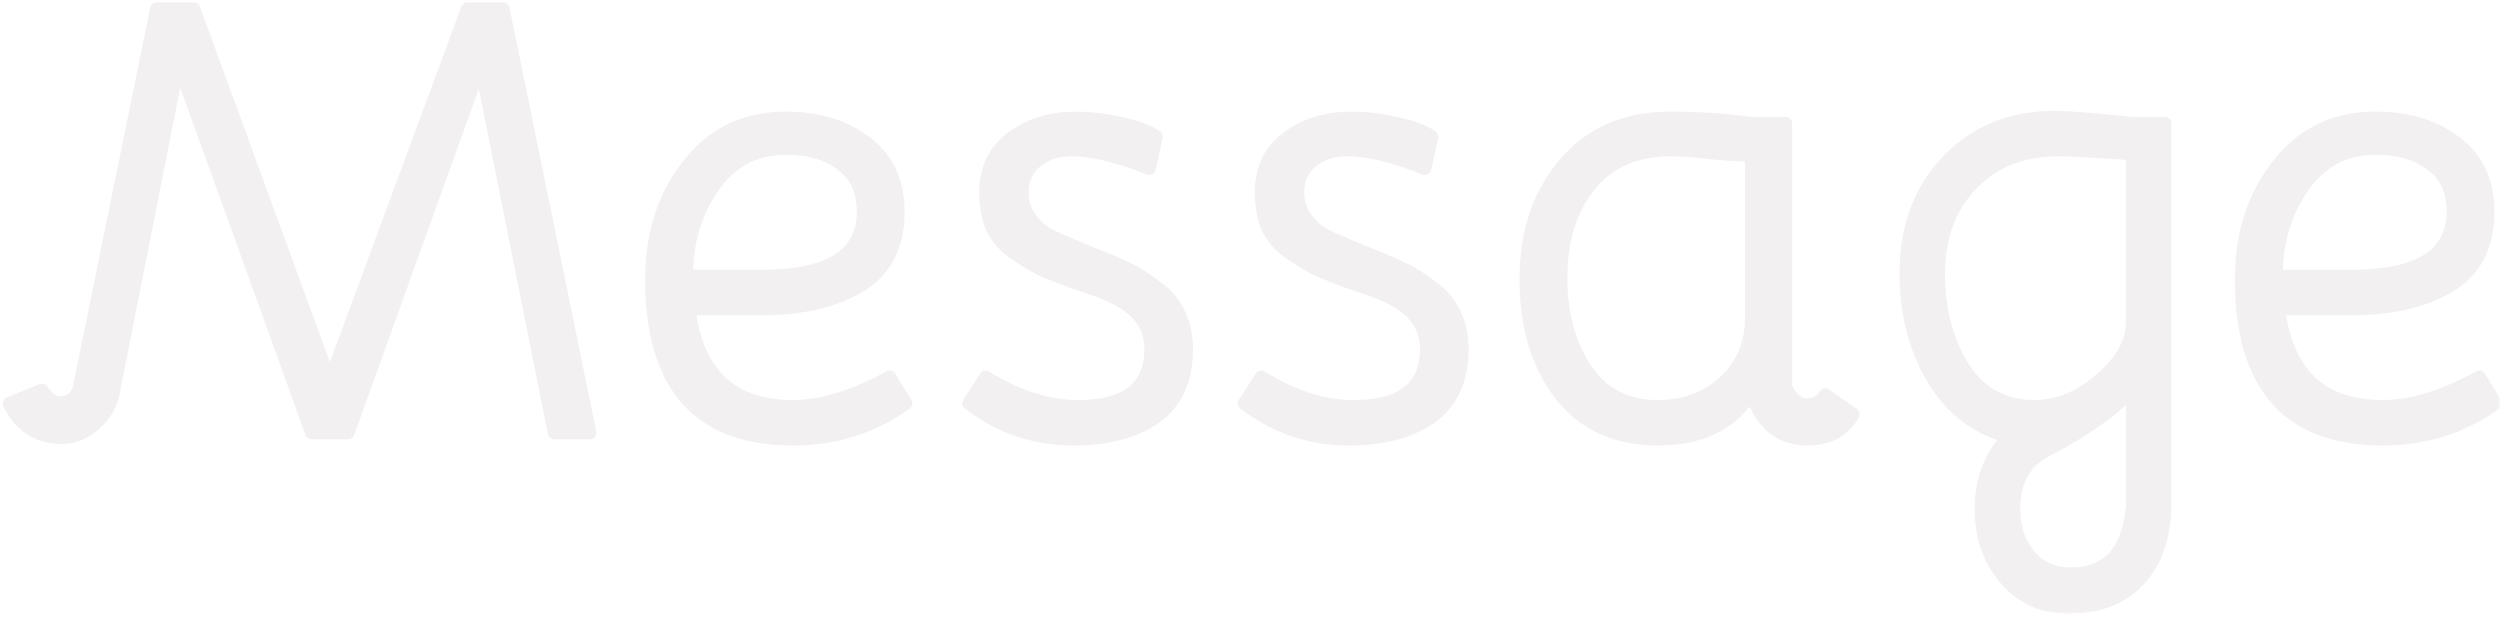 <svg width="387" height="96" fill="none" xmlns="http://www.w3.org/2000/svg"><mask id="a" style="mask-type:alpha" maskUnits="userSpaceOnUse" x="0" y="0" width="387" height="96"><path fill="#D9D9D9" d="M0 0h387v96H0z"/></mask><g opacity=".1" mask="url(#a)"><mask id="b" maskUnits="userSpaceOnUse" x="0" y="0" width="388" height="95" fill="#000"><path fill="#fff" d="M0 0h388v95H0z"/><path d="M6.48 60.4c.88 1.28 1.8 1.92 2.76 1.92 1.52 0 2.52-.72 3-2.16l12-58.8H30L50.04 56.2l1.08 3.72.96-3.72L72.36 1.36h5.52L91.32 67H85.8L75 13l-.6-3.72L73.32 13 53.88 67h-5.64L28.8 13.12l-1.08-3.84-10.2 51.6c-.4 1.84-1.36 3.44-2.88 4.8-1.52 1.36-3.24 2.04-5.16 2.04-1.84 0-3.48-.48-4.92-1.44-1.44-1.04-2.48-2.32-3.12-3.84l5.04-2.04zm116.234 2.52c4.48 0 9.48-1.52 15-4.56l2.52 4.08c-5.12 3.68-10.96 5.52-17.52 5.52-14.56 0-21.84-8.24-21.84-24.72 0-6.96 1.88-12.84 5.64-17.64 3.76-4.88 8.8-7.32 15.12-7.32 5.04 0 9.2 1.28 12.48 3.84 3.28 2.48 4.92 6.04 4.92 10.68 0 5.28-2 9.12-6 11.52-3.92 2.32-8.96 3.48-15.12 3.48h-11.28c1.28 10.08 6.64 15.12 16.08 15.12zm-16.44-20.16h11.64c10.48 0 15.72-3.32 15.72-9.96 0-3.28-1.12-5.72-3.36-7.32-2.16-1.68-5.04-2.52-8.64-2.52-4.72 0-8.48 2-11.28 6-2.72 3.92-4.08 8.52-4.08 13.8zm77.399 11.28c0 4.72-1.6 8.24-4.8 10.56-3.2 2.24-7.44 3.36-12.72 3.36-6 0-11.4-1.84-16.2-5.52l2.64-4.08c4.88 3.04 9.64 4.56 14.28 4.56 7.52 0 11.28-2.96 11.28-8.88 0-3.76-2.2-6.56-6.6-8.4-1.04-.48-2.68-1.08-4.92-1.8-2.16-.8-3.92-1.48-5.28-2.04-1.28-.64-2.68-1.48-4.2-2.52s-2.68-2.32-3.48-3.84c-.72-1.6-1.08-3.48-1.08-5.64 0-3.6 1.32-6.4 3.96-8.4 2.72-2.08 6.08-3.12 10.08-3.12 2.16 0 4.48.28 6.96.84 2.48.56 4.28 1.24 5.4 2.04l-1.08 4.92c-4.88-1.92-8.88-2.88-12-2.88-2.24 0-4.08.6-5.52 1.8-1.44 1.2-2.16 2.8-2.16 4.8 0 1.36.36 2.6 1.08 3.72.72 1.04 1.48 1.84 2.28 2.4.8.48 1.88 1 3.24 1.56.88.4 2.4 1.04 4.56 1.92 2.24.88 4 1.64 5.28 2.28 1.36.64 2.8 1.56 4.32 2.76 1.6 1.12 2.76 2.48 3.48 4.08.8 1.6 1.2 3.44 1.2 5.52zm42.656 0c0 4.72-1.6 8.24-4.8 10.56-3.2 2.24-7.44 3.36-12.72 3.36-6 0-11.4-1.84-16.2-5.52l2.64-4.08c4.88 3.04 9.64 4.56 14.28 4.56 7.52 0 11.28-2.96 11.28-8.88 0-3.76-2.2-6.56-6.6-8.4-1.04-.48-2.68-1.08-4.92-1.8-2.16-.8-3.92-1.48-5.28-2.04-1.28-.64-2.68-1.48-4.2-2.52s-2.68-2.32-3.48-3.84c-.72-1.6-1.08-3.48-1.08-5.64 0-3.6 1.32-6.4 3.96-8.4 2.72-2.08 6.08-3.12 10.08-3.12 2.16 0 4.48.28 6.96.84 2.48.56 4.28 1.24 5.4 2.04l-1.08 4.92c-4.88-1.92-8.88-2.88-12-2.88-2.24 0-4.08.6-5.52 1.8-1.44 1.2-2.16 2.8-2.16 4.8 0 1.36.36 2.6 1.08 3.72.72 1.04 1.48 1.84 2.28 2.4.8.48 1.88 1 3.24 1.56.88.4 2.4 1.04 4.56 1.92 2.24.88 4 1.64 5.28 2.28 1.36.64 2.8 1.56 4.32 2.76 1.6 1.12 2.76 2.48 3.48 4.08.8 1.6 1.2 3.44 1.2 5.52zm50.097 5.28c0 .8.36 1.56 1.08 2.28.72.72 1.48 1.08 2.28 1.08 1.12 0 2.04-.52 2.76-1.56l4.32 3c-1.44 2.56-3.8 3.84-7.08 3.84-2.24 0-4.16-.72-5.76-2.16-1.52-1.44-2.44-3.2-2.76-5.28-2.88 4.96-7.76 7.44-14.64 7.44-6.48 0-11.52-2.32-15.12-6.96-3.52-4.64-5.28-10.56-5.28-17.76 0-7.28 2-13.24 6-17.88 4-4.72 9.44-7.08 16.32-7.08 4.32 0 8.52.28 12.6.84h5.28v40.2zm-5.28-35.28c-1.28 0-3.28-.12-6-.36-2.64-.32-4.8-.48-6.48-.48-5.44 0-9.64 1.84-12.6 5.52-2.96 3.68-4.44 8.44-4.44 14.28 0 5.6 1.28 10.32 3.84 14.16 2.56 3.84 6.28 5.76 11.16 5.76 4.16 0 7.6-1.28 10.32-3.84 2.8-2.56 4.2-5.92 4.2-10.08V24.04zm35.548 54.72c0-4.56 1.44-8.28 4.32-11.16-4.88-1.2-8.76-4.12-11.64-8.76-2.88-4.72-4.32-10.24-4.32-16.56 0-7.04 2.12-12.8 6.36-17.28 4.32-4.56 9.92-6.84 16.8-6.84 1.76 0 5.72.32 11.88.96h5.04V77.8c0 5.04-1.32 9-3.96 11.88-2.56 2.88-6.24 4.32-11.04 4.32-4 0-7.24-1.48-9.72-4.44-2.48-2.88-3.72-6.48-3.72-10.8zm-6.6-36.36c0 5.6 1.28 10.44 3.84 14.52 2.56 4 6.24 6 11.04 6 3.6 0 7-1.4 10.2-4.2 3.28-2.8 4.92-5.76 4.92-8.88V23.8c-6.16-.4-9.96-.6-11.4-.6-5.68 0-10.2 1.8-13.56 5.4-3.36 3.52-5.04 8.12-5.04 13.8zm20.52 46.44c5.76 0 8.92-3.56 9.48-10.68V60.4c-3.36 3.36-7.76 6.44-13.2 9.24-3.44 1.76-5.16 4.8-5.16 9.12 0 2.88.8 5.28 2.4 7.2 1.6 1.92 3.76 2.88 6.48 2.88zm48.194-25.92c4.48 0 9.48-1.52 15-4.56l2.52 4.08c-5.12 3.68-10.96 5.52-17.52 5.52-14.56 0-21.84-8.24-21.84-24.72 0-6.96 1.88-12.84 5.64-17.64 3.76-4.88 8.8-7.32 15.12-7.32 5.04 0 9.2 1.28 12.48 3.84 3.28 2.48 4.92 6.04 4.92 10.68 0 5.28-2 9.12-6 11.52-3.92 2.32-8.96 3.48-15.12 3.48h-11.28c1.28 10.08 6.64 15.12 16.08 15.12zm-16.44-20.16h11.64c10.48 0 15.72-3.32 15.72-9.96 0-3.28-1.12-5.72-3.36-7.32-2.16-1.68-5.04-2.52-8.64-2.52-4.72 0-8.48 2-11.28 6-2.72 3.92-4.08 8.52-4.08 13.8z"/></mask><path d="M6.48 60.4c.88 1.28 1.8 1.92 2.76 1.92 1.52 0 2.52-.72 3-2.16l12-58.8H30L50.04 56.2l1.08 3.72.96-3.72L72.36 1.36h5.52L91.32 67H85.8L75 13l-.6-3.72L73.32 13 53.88 67h-5.64L28.8 13.12l-1.08-3.84-10.2 51.6c-.4 1.84-1.36 3.44-2.88 4.8-1.52 1.36-3.24 2.04-5.16 2.04-1.84 0-3.48-.48-4.92-1.44-1.44-1.04-2.48-2.32-3.12-3.84l5.04-2.04zm116.234 2.52c4.48 0 9.48-1.52 15-4.56l2.52 4.08c-5.12 3.68-10.96 5.52-17.52 5.52-14.56 0-21.84-8.24-21.84-24.72 0-6.96 1.88-12.84 5.64-17.64 3.76-4.88 8.8-7.32 15.12-7.32 5.04 0 9.2 1.28 12.48 3.84 3.28 2.48 4.92 6.04 4.92 10.68 0 5.28-2 9.12-6 11.52-3.92 2.32-8.96 3.48-15.12 3.48h-11.28c1.28 10.08 6.64 15.12 16.08 15.12zm-16.44-20.16h11.64c10.48 0 15.72-3.32 15.72-9.96 0-3.28-1.12-5.72-3.36-7.32-2.16-1.68-5.04-2.52-8.64-2.52-4.72 0-8.48 2-11.28 6-2.72 3.92-4.08 8.52-4.08 13.8zm77.399 11.28c0 4.72-1.6 8.24-4.8 10.56-3.2 2.24-7.44 3.36-12.72 3.36-6 0-11.4-1.84-16.2-5.52l2.64-4.08c4.88 3.04 9.64 4.56 14.28 4.56 7.52 0 11.28-2.96 11.28-8.88 0-3.76-2.2-6.56-6.6-8.4-1.04-.48-2.68-1.08-4.92-1.8-2.16-.8-3.92-1.48-5.28-2.04-1.28-.64-2.68-1.48-4.2-2.52s-2.68-2.32-3.48-3.84c-.72-1.6-1.08-3.48-1.08-5.64 0-3.6 1.32-6.4 3.96-8.4 2.72-2.08 6.08-3.12 10.08-3.12 2.16 0 4.48.28 6.96.84 2.48.56 4.28 1.24 5.4 2.04l-1.08 4.92c-4.88-1.92-8.88-2.88-12-2.88-2.24 0-4.08.6-5.52 1.8-1.44 1.2-2.16 2.8-2.16 4.8 0 1.36.36 2.6 1.08 3.72.72 1.04 1.48 1.84 2.28 2.4.8.48 1.88 1 3.24 1.56.88.4 2.4 1.04 4.56 1.92 2.24.88 4 1.64 5.28 2.28 1.36.64 2.8 1.56 4.32 2.76 1.6 1.12 2.76 2.48 3.48 4.08.8 1.6 1.2 3.44 1.2 5.52zm42.656 0c0 4.72-1.6 8.24-4.8 10.56-3.2 2.24-7.44 3.36-12.72 3.36-6 0-11.4-1.84-16.2-5.52l2.64-4.08c4.88 3.04 9.64 4.56 14.28 4.56 7.52 0 11.28-2.96 11.28-8.88 0-3.76-2.2-6.56-6.6-8.4-1.04-.48-2.68-1.08-4.92-1.8-2.16-.8-3.92-1.48-5.28-2.04-1.28-.64-2.68-1.48-4.2-2.52s-2.68-2.32-3.48-3.84c-.72-1.6-1.08-3.48-1.08-5.64 0-3.6 1.32-6.4 3.96-8.4 2.72-2.08 6.08-3.12 10.08-3.12 2.16 0 4.48.28 6.96.84 2.48.56 4.28 1.24 5.4 2.04l-1.08 4.92c-4.88-1.92-8.88-2.88-12-2.88-2.24 0-4.08.6-5.52 1.8-1.44 1.2-2.16 2.8-2.16 4.8 0 1.36.36 2.6 1.08 3.72.72 1.04 1.48 1.84 2.28 2.4.8.48 1.88 1 3.24 1.56.88.4 2.4 1.04 4.56 1.92 2.24.88 4 1.64 5.28 2.28 1.36.64 2.8 1.56 4.32 2.76 1.6 1.12 2.76 2.48 3.48 4.08.8 1.6 1.2 3.44 1.2 5.52zm50.097 5.28c0 .8.36 1.56 1.08 2.28.72.72 1.48 1.08 2.28 1.08 1.12 0 2.04-.52 2.76-1.56l4.32 3c-1.44 2.56-3.8 3.84-7.08 3.84-2.24 0-4.16-.72-5.76-2.16-1.52-1.44-2.44-3.2-2.76-5.28-2.88 4.96-7.76 7.44-14.64 7.44-6.48 0-11.52-2.32-15.12-6.96-3.52-4.64-5.28-10.56-5.28-17.76 0-7.28 2-13.24 6-17.88 4-4.72 9.44-7.08 16.32-7.08 4.32 0 8.52.28 12.6.84h5.28v40.2zm-5.28-35.28c-1.28 0-3.28-.12-6-.36-2.64-.32-4.8-.48-6.48-.48-5.44 0-9.64 1.84-12.6 5.52-2.96 3.68-4.44 8.44-4.44 14.28 0 5.6 1.28 10.32 3.84 14.16 2.56 3.84 6.28 5.76 11.16 5.76 4.16 0 7.6-1.28 10.32-3.84 2.8-2.56 4.2-5.92 4.2-10.08V24.04zm35.548 54.72c0-4.56 1.44-8.28 4.32-11.16-4.88-1.2-8.76-4.12-11.64-8.76-2.88-4.72-4.32-10.24-4.32-16.56 0-7.04 2.12-12.8 6.36-17.28 4.32-4.56 9.92-6.84 16.8-6.84 1.76 0 5.72.32 11.88.96h5.04V77.8c0 5.04-1.32 9-3.96 11.88-2.56 2.88-6.24 4.32-11.04 4.32-4 0-7.24-1.48-9.72-4.44-2.48-2.88-3.72-6.48-3.72-10.8zm-6.6-36.36c0 5.6 1.28 10.44 3.84 14.52 2.56 4 6.24 6 11.04 6 3.6 0 7-1.4 10.2-4.2 3.28-2.8 4.92-5.76 4.92-8.88V23.8c-6.16-.4-9.96-.6-11.4-.6-5.68 0-10.2 1.8-13.56 5.4-3.36 3.52-5.04 8.12-5.04 13.8zm20.52 46.44c5.76 0 8.92-3.56 9.48-10.68V60.4c-3.36 3.36-7.76 6.44-13.2 9.24-3.44 1.76-5.16 4.8-5.16 9.12 0 2.88.8 5.28 2.4 7.2 1.6 1.92 3.76 2.88 6.48 2.88zm48.194-25.92c4.48 0 9.48-1.52 15-4.56l2.52 4.08c-5.12 3.68-10.96 5.52-17.52 5.52-14.56 0-21.84-8.24-21.84-24.72 0-6.96 1.88-12.84 5.64-17.64 3.76-4.88 8.8-7.32 15.12-7.32 5.04 0 9.2 1.28 12.48 3.84 3.28 2.48 4.92 6.04 4.92 10.68 0 5.28-2 9.12-6 11.52-3.92 2.32-8.96 3.48-15.12 3.48h-11.28c1.28 10.08 6.64 15.12 16.08 15.12zm-16.44-20.16h11.64c10.48 0 15.72-3.32 15.72-9.96 0-3.28-1.12-5.72-3.36-7.32-2.16-1.68-5.04-2.52-8.64-2.52-4.72 0-8.48 2-11.28 6-2.72 3.92-4.08 8.52-4.08 13.8z" fill="#766b65"/><path d="M6.48 60.4l.824-.566a1 1 0 00-1.2-.36l.376.926zm5.76-.24l.949.316a.995.995 0 00.03-.116l-.979-.2zm12-58.8v-1a1 1 0 00-.98.8l.98.2zm5.76 0l.94-.343A1 1 0 0030 .36v1zM50.04 56.2l.96-.279a1.03 1.03 0 00-.02-.064l-.94.343zm1.08 3.72l-.96.279a1 1 0 001.928-.03l-.968-.249zm.96-3.72l-.938-.347a.99.99 0 00-.03.097l.968.25zM72.36 1.36v-1a1 1 0 00-.938.653l.938.347zm5.52 0l.98-.2a1 1 0 00-.98-.8v1zM91.32 67v1a1 1 0 00.98-1.2l-.98.2zm-5.52 0l-.98.196a1 1 0 00.98.804v-1zM75 13l-.987.16a.888.888 0 00.006.036L75 13zm-.6-3.72l.987-.16a1 1 0 00-1.947-.119l.96.279zM73.32 13l.94.339a.95.95 0 00.02-.06L73.32 13zM53.88 67v1a1 1 0 00.94-.661L53.88 67zm-5.64 0l-.94.34a1 1 0 00.94.66v-1zM28.8 13.12l-.963.27a.963.963 0 00.022.07l.941-.34zm-1.08-3.84l.963-.27a1 1 0 00-1.944.076l.981.194zm-10.2 51.6l.977.212.004-.018-.981-.194zm-2.88 4.8l.667.745-.667-.745zm-10.08.6l-.585.81.03.022.555-.832zm-3.12-3.84l-.375-.927a1 1 0 00-.547 1.315l.922-.388zm4.216-1.473c.949 1.38 2.13 2.353 3.584 2.353v-2c-.467 0-1.125-.307-1.936-1.486l-1.648 1.133zM9.24 63.32c.92 0 1.768-.22 2.474-.728.707-.51 1.184-1.243 1.475-2.116l-1.898-.632c-.189.567-.452.913-.745 1.124-.294.212-.706.352-1.306.352v2zm3.98-2.96l12-58.8-1.96-.4-12 58.8 1.96.4zm11.02-58H30v-2h-5.76v2zm4.82-.657l20.04 54.84 1.88-.686-20.04-54.84-1.88.686zM49.08 56.48l1.08 3.72 1.92-.558-1.08-3.72-1.92.558zm3.008 3.69l.96-3.72-1.936-.499-.96 3.72 1.936.5zm.93-3.622l20.28-54.84-1.876-.694-20.28 54.84 1.876.694zM72.36 2.36h5.52v-2h-5.52v2zm4.54-.8L90.34 67.2l1.96-.4L78.86 1.16l-1.96.4zM91.32 66H85.8v2h5.52v-2zm-4.54.804l-10.8-54-1.96.392 10.8 54 1.96-.392zM75.988 12.84l-.6-3.72-1.974.318.6 3.72 1.974-.318zM73.44 9l-1.08 3.72 1.92.558 1.08-3.72L73.44 9zm-1.06 3.66l-19.44 54 1.88.678 19.44-54-1.88-.678zM53.88 66h-5.64v2h5.64v-2zm-4.7.66L29.74 12.78l-1.88.68L47.3 67.34l1.88-.68zM29.764 12.85l-1.08-3.84-1.926.54 1.08 3.84 1.926-.54zM26.74 9.086l-10.2 51.6 1.962.388 10.2-51.6-1.962-.388zM16.543 60.668c-.352 1.616-1.193 3.035-2.57 4.267l1.334 1.49c1.663-1.488 2.742-3.27 3.19-5.333l-1.954-.424zm-2.57 4.267c-1.349 1.207-2.835 1.785-4.493 1.785v2c2.182 0 4.136-.782 5.827-2.295l-1.334-1.49zM9.48 66.72c-1.656 0-3.1-.429-4.365-1.272l-1.11 1.664C5.62 68.19 7.455 68.72 9.48 68.72v-2zm-4.335-1.25c-1.303-.942-2.22-2.08-2.783-3.418l-1.844.776c.717 1.702 1.88 3.124 3.457 4.263l1.17-1.622zm-3.33-2.103l5.04-2.04-.75-1.854-5.04 2.04.75 1.854zm135.899-5.007l.851-.526a1 1 0 00-1.333-.35l.482.876zm2.52 4.08l.584.812a1 1 0 00.267-1.338l-.851.526zm-33.72-36.84l.787.617.005-.007-.792-.61zm27.6-3.48l-.615.788.012.01.603-.798zm-1.08 22.2l.509.86.006-.002-.515-.858zm-26.4 3.48v-1a1 1 0 00-.992 1.126l.992-.126zm-.36-5.04h-1a1 1 0 001 1v-1zm24-17.28l-.614.79.033.024.581-.814zm-19.92 3.48l-.819-.573-.003.003.822.57zm12.36 34.96c4.703 0 9.871-1.594 15.482-4.684l-.964-1.752c-5.429 2.99-10.261 4.436-14.518 4.436v2zm14.149-5.035l2.52 4.08 1.702-1.05-2.52-4.08-1.702 1.05zm2.787 2.743c-4.942 3.553-10.576 5.332-16.936 5.332v2c6.76 0 12.806-1.9 18.104-5.708l-1.168-1.624zm-16.936 5.332c-7.091 0-12.237-2.001-15.631-5.842-3.414-3.865-5.209-9.764-5.209-17.878h-2c0 8.366 1.845 14.827 5.711 19.202 3.886 4.399 9.661 6.518 17.129 6.518v-2zm-20.84-23.72c0-6.77 1.824-12.424 5.427-17.023l-1.574-1.234c-3.917 5-5.853 11.107-5.853 18.257h2zm5.432-17.03c3.565-4.627 8.309-6.93 14.328-6.93v-2c-6.621 0-11.957 2.577-15.912 7.71l1.584 1.22zm14.328-6.93c4.866 0 8.795 1.233 11.865 3.628l1.23-1.576c-3.49-2.725-7.881-4.052-13.095-4.052v2zm11.877 3.638c2.995 2.265 4.523 5.51 4.523 9.882h2c0-4.907-1.752-8.782-5.317-11.478l-1.206 1.596zm4.523 9.882c0 4.984-1.86 8.47-5.514 10.663l1.029 1.715c4.345-2.608 6.485-6.802 6.485-12.378h-2zm-5.509 10.66c-3.721 2.201-8.569 3.34-14.611 3.34v2c6.278 0 11.51-1.181 15.629-3.62l-1.018-1.72zm-14.611 3.34h-11.28v2h11.28v-2zm-12.272 1.126c.658 5.183 2.383 9.212 5.287 11.942 2.914 2.74 6.885 4.052 11.785 4.052v-2c-4.54 0-7.968-1.208-10.415-3.509-2.456-2.31-4.051-5.84-4.673-10.737l-1.984.252zm.632-4.166h11.64v-2h-11.64v2zm11.64 0c5.313 0 9.469-.836 12.325-2.645 2.933-1.859 4.395-4.681 4.395-8.315h-2c0 3.006-1.158 5.164-3.465 6.625-2.384 1.51-6.088 2.335-11.255 2.335v2zm16.72-10.96c0-3.533-1.223-6.309-3.779-8.134l-1.162 1.628c1.925 1.375 2.941 3.479 2.941 6.506h2zm-3.746-8.11c-2.384-1.854-5.502-2.73-9.254-2.73v2c3.448 0 6.09.803 8.026 2.31l1.228-1.58zm-9.254-2.73c-5.059 0-9.12 2.17-12.099 6.427l1.638 1.146c2.621-3.743 6.081-5.573 10.461-5.573v-2zm-12.102 6.43c-2.848 4.105-4.258 8.909-4.258 14.37h2c0-5.099 1.31-9.495 3.902-13.23l-1.644-1.14zm69.341 36.21l.574.82.013-.01-.587-.81zm-28.92-2.16l-.839-.543a.999.999 0 00.231 1.337l.608-.794zm2.64-4.08l.529-.849a1 1 0 00-1.368.306l.839.543zm18.96-12.72l-.419.908.033.015.386-.923zm-4.92-1.8l-.347.938.041.014.306-.952zm-5.28-2.04l-.447.894.066.03.381-.924zm-4.2-2.52l-.565.825.565-.825zm-3.48-3.84l-.912.41.027.056.885-.466zm2.88-14.04l.604.797.004-.003-.608-.794zm22.44-.24l.977.214a1 1 0 00-.396-1.028l-.581.814zm-1.08 4.92l-.366.93a1 1 0 001.343-.716l-.977-.214zM160.393 25l-.64-.768.64.768zm-1.08 8.52l-.841.54.019.03.822-.57zm2.28 2.4l-.573.82a.96.96 0 00.059.038l.514-.858zm3.24 1.56l.414-.91a1.566 1.566 0 00-.033-.015l-.381.925zm4.56 1.92l-.377.926.011.005.366-.931zm5.28 2.28l-.447.894.021.01.426-.904zm4.32 2.76l-.62.785.047.034.573-.819zm3.48 4.08l-.912.41.018.037.894-.447zm.2 5.52c0 4.47-1.499 7.656-4.387 9.75l1.174 1.62c3.512-2.546 5.213-6.4 5.213-11.37h-2zm-4.373 9.74c-2.982 2.088-7.001 3.18-12.147 3.18v2c5.415 0 9.876-1.148 13.294-3.54l-1.147-1.64zm-12.147 3.18c-5.778 0-10.965-1.766-15.591-5.314l-1.217 1.588c4.973 3.812 10.586 5.726 16.808 5.726v-2zm-15.36-3.977l2.64-4.08-1.679-1.086-2.64 4.08 1.679 1.086zm1.271-3.774c5.001 3.115 9.942 4.711 14.809 4.711v-2c-4.413 0-8.992-1.444-13.751-4.409l-1.058 1.698zm14.809 4.711c3.864 0 6.947-.756 9.079-2.434 2.177-1.714 3.201-4.26 3.201-7.446h-2c0 2.734-.856 4.629-2.438 5.874-1.628 1.282-4.186 2.006-7.842 2.006v2zm12.28-9.88c0-2.09-.617-3.951-1.864-5.538-1.235-1.572-3.044-2.82-5.35-3.785l-.772 1.846c2.094.875 3.585 1.947 4.55 3.175.953 1.213 1.436 2.633 1.436 4.302h2zm-7.181-9.308c-1.098-.507-2.786-1.122-5.033-1.844l-.612 1.904c2.233.718 3.825 1.303 4.807 1.756l.838-1.816zm-4.992-1.83a162.275 162.275 0 01-5.246-2.027l-.762 1.85c1.376.566 3.148 1.25 5.314 2.053l.694-1.876zm-5.18-1.996c-1.229-.615-2.59-1.43-4.082-2.451l-1.13 1.65c1.548 1.06 2.988 1.924 4.318 2.59l.894-1.79zm-4.082-2.451c-1.396-.955-2.441-2.115-3.16-3.48l-1.77.93c.882 1.675 2.156 3.075 3.8 4.2l1.13-1.65zm-3.133-3.425c-.65-1.445-.992-3.18-.992-5.23h-2c0 2.27.378 4.295 1.168 6.05l1.824-.82zm-.992-5.23c0-3.318 1.198-5.81 3.564-7.603l-1.208-1.594c-2.913 2.207-4.356 5.315-4.356 9.197h2zm3.568-7.606c2.517-1.925 5.653-2.914 9.472-2.914v-2c-4.181 0-7.765 1.09-10.687 3.326l1.215 1.588zm9.472-2.914c2.074 0 4.32.269 6.74.815l.44-1.95c-2.54-.574-4.934-.865-7.18-.865v2zm6.74.815c2.441.552 4.084 1.197 5.039 1.879l1.162-1.628c-1.284-.918-3.242-1.633-5.761-2.201l-.44 1.95zm4.643.85l-1.08 4.92 1.954.43 1.08-4.92-1.954-.43zm.263 4.204c-4.928-1.939-9.064-2.949-12.366-2.949v2c2.938 0 6.802.91 11.634 2.81l.732-1.86zM165.913 22.2c-2.426 0-4.507.654-6.16 2.032l1.28 1.536c1.227-1.022 2.826-1.568 4.88-1.568v-2zm-6.16 2.032c-1.685 1.404-2.52 3.294-2.52 5.568h2c0-1.726.605-3.036 1.8-4.032l-1.28-1.536zm-2.52 5.568c0 1.547.413 2.976 1.239 4.26l1.682-1.08a5.737 5.737 0 01-.921-3.18h-2zm1.258 4.29c.768 1.11 1.608 2.004 2.529 2.65l1.147-1.64c-.679-.474-1.36-1.18-2.032-2.15l-1.644 1.14zm2.588 2.688c.86.516 1.99 1.057 3.373 1.627l.762-1.85c-1.337-.55-2.366-1.048-3.106-1.492l-1.029 1.715zm3.34 1.612c.9.41 2.437 1.056 4.597 1.936l.754-1.852c-2.16-.88-3.663-1.513-4.523-1.904l-.828 1.82zm4.608 1.94c2.229.876 3.957 1.624 5.199 2.244l.894-1.788c-1.318-.66-3.109-1.432-5.361-2.317l-.732 1.862zm5.22 2.255c1.275.6 2.65 1.474 4.126 2.64l1.24-1.57c-1.564-1.234-3.069-2.2-4.514-2.88l-.852 1.81zm4.173 2.674c1.469 1.029 2.503 2.254 3.141 3.671l1.824-.82c-.802-1.783-2.088-3.278-3.818-4.49l-1.147 1.64zm3.159 3.708c.72 1.44 1.094 3.123 1.094 5.073h2c0-2.21-.426-4.207-1.305-5.967l-1.789.894zm39.95 15.633l.574.82.013-.01-.587-.81zm-28.92-2.16l-.839-.543a1 1 0 00.231 1.337l.608-.794zm2.64-4.08l.529-.849a1 1 0 00-1.368.306l.839.543zm18.96-12.72l-.419.908a.68.68 0 00.034.015l.385-.923zm-4.92-1.8l-.347.938.041.014.306-.952zm-5.28-2.04l-.447.894a.804.804 0 00.067.03l.38-.924zm-4.2-2.52l-.564.825.564-.825zm-3.48-3.84l-.912.41.027.056.885-.466zm2.88-14.04l.604.797.004-.003-.608-.794zm22.44-.24l.977.214a1 1 0 00-.395-1.028l-.582.814zm-1.08 4.92l-.366.93a1 1 0 001.343-.716l-.977-.214zM203.049 25l-.64-.768.64.768zm-1.08 8.52l-.841.54.019.03.822-.57zm2.28 2.4l-.573.82a.96.96 0 00.059.038l.514-.858zm3.24 1.56l.414-.91a1.566 1.566 0 00-.033-.015l-.381.925zm4.56 1.92l-.377.926.012.005.365-.931zm5.28 2.28l-.447.894a.324.324 0 00.022.01l.425-.904zm4.32 2.76l-.619.785.046.034.573-.819zm3.48 4.08l-.912.41.018.037.894-.447zm.2 5.52c0 4.47-1.498 7.656-4.387 9.75l1.174 1.62c3.512-2.546 5.213-6.4 5.213-11.37h-2zm-4.373 9.74c-2.982 2.088-7.001 3.18-12.147 3.18v2c5.415 0 9.876-1.148 13.294-3.54l-1.147-1.64zm-12.147 3.18c-5.778 0-10.964-1.766-15.591-5.314l-1.217 1.588c4.973 3.812 10.586 5.726 16.808 5.726v-2zm-15.36-3.977l2.64-4.08-1.679-1.086-2.64 4.08 1.679 1.086zm1.272-3.774c5 3.115 9.941 4.711 14.808 4.711v-2c-4.413 0-8.992-1.444-13.751-4.409l-1.057 1.698zm14.808 4.711c3.864 0 6.947-.756 9.079-2.434 2.177-1.714 3.201-4.26 3.201-7.446h-2c0 2.734-.856 4.629-2.438 5.874-1.628 1.282-4.186 2.006-7.842 2.006v2zm12.28-9.88c0-2.09-.617-3.951-1.863-5.538-1.235-1.572-3.045-2.82-5.351-3.785l-.771 1.846c2.094.875 3.584 1.947 4.549 3.175.954 1.213 1.436 2.633 1.436 4.302h2zm-7.181-9.308c-1.097-.507-2.785-1.122-5.033-1.844l-.612 1.904c2.233.718 3.825 1.303 4.807 1.756l.838-1.816zm-4.991-1.83a162.466 162.466 0 01-5.247-2.027l-.761 1.85a164.04 164.04 0 005.313 2.053l.695-1.876zm-5.18-1.996c-1.23-.615-2.59-1.43-4.083-2.451l-1.129 1.65c1.547 1.06 2.987 1.924 4.317 2.59l.895-1.79zm-4.083-2.451c-1.395-.955-2.441-2.115-3.16-3.48l-1.77.93c.882 1.675 2.156 3.075 3.801 4.2l1.129-1.65zm-3.133-3.425c-.65-1.445-.992-3.18-.992-5.23h-2c0 2.27.379 4.295 1.168 6.05l1.824-.82zm-.992-5.23c0-3.318 1.198-5.81 3.564-7.603l-1.207-1.594c-2.914 2.207-4.357 5.315-4.357 9.197h2zm3.568-7.606c2.517-1.925 5.654-2.914 9.472-2.914v-2c-4.181 0-7.764 1.09-10.687 3.326l1.215 1.588zm9.472-2.914c2.075 0 4.32.269 6.74.815l.441-1.95c-2.54-.574-4.935-.865-7.181-.865v2zm6.74.815c2.442.552 4.084 1.197 5.039 1.879l1.163-1.628c-1.285-.918-3.243-1.633-5.761-2.201l-.441 1.95zm4.644.85l-1.08 4.92 1.953.43 1.08-4.92-1.953-.43zm.263 4.204c-4.929-1.939-9.064-2.949-12.367-2.949v2c2.938 0 6.802.91 11.634 2.81l.733-1.86zM208.569 22.2c-2.426 0-4.507.654-6.16 2.032l1.281 1.536c1.226-1.022 2.826-1.568 4.879-1.568v-2zm-6.16 2.032c-1.685 1.404-2.52 3.294-2.52 5.568h2c0-1.726.605-3.036 1.801-4.032l-1.281-1.536zm-2.52 5.568c0 1.547.413 2.976 1.239 4.26l1.683-1.08a5.738 5.738 0 01-.922-3.18h-2zm1.258 4.29c.769 1.11 1.608 2.004 2.529 2.65l1.147-1.64c-.679-.474-1.36-1.18-2.031-2.15l-1.645 1.14zm2.588 2.688c.86.516 1.991 1.057 3.374 1.627l.761-1.85c-1.337-.55-2.366-1.048-3.106-1.492l-1.029 1.715zm3.341 1.612c.9.41 2.436 1.056 4.596 1.936l.755-1.852c-2.16-.88-3.664-1.513-4.524-1.904l-.827 1.82zm4.608 1.94c2.228.876 3.957 1.624 5.198 2.244l.895-1.788c-1.319-.66-3.11-1.432-5.362-2.317l-.731 1.862zm5.22 2.255c1.274.6 2.649 1.474 4.126 2.64l1.239-1.57c-1.564-1.234-3.068-2.2-4.514-2.88l-.851 1.81zm4.172 2.674c1.469 1.029 2.504 2.254 3.141 3.671l1.824-.82c-.802-1.783-2.088-3.278-3.818-4.49l-1.147 1.64zm3.159 3.708c.72 1.44 1.094 3.123 1.094 5.073h2c0-2.21-.425-4.207-1.305-5.967l-1.789.894zM277.506 61.6l-.707.707.707-.707zm5.04-.48l.57-.821a1 1 0 00-1.393.252l.823.569zm4.32 3l.871.49a1 1 0 00-.301-1.311l-.57.821zm-12.84 1.68l-.688.726a.295.295 0 00.019.017l.669-.743zm-2.76-5.28l.988-.152a1 1 0 00-1.853-.35l.865.502zm-29.76.48l-.797.604.007.009.79-.613zm.72-35.64l.757.653.006-.007-.763-.646zm28.92-6.24l-.136.99a.88.88 0 00.136.01v-1zm5.28 0h1a1 1 0 00-1-1v1zm-5.28 4.92h1a1 1 0 00-1-1v1zm-6-.36l-.121.993a.922.922 0 00.033.003l.088-.996zm-19.08 5.04l-.78-.627.78.627zm-.6 28.44l.832-.555-.832.555zm21.48 1.92l-.675-.738-.011.01.686.728zm8.48.24c0 1.133.519 2.133 1.373 2.987l1.414-1.414c-.586-.586-.787-1.106-.787-1.573h-2zm1.373 2.987c.853.854 1.854 1.373 2.987 1.373v-2c-.468 0-.987-.2-1.573-.787l-1.414 1.414zm2.987 1.373c1.494 0 2.703-.722 3.582-1.99l-1.645-1.14c-.561.812-1.192 1.13-1.937 1.13v2zm2.189-1.739l4.32 3 1.141-1.642-4.32-3-1.141 1.642zm4.019 1.689c-1.239 2.203-3.238 3.33-6.208 3.33v2c3.59 0 6.31-1.433 7.951-4.35l-1.743-.98zm-6.208 3.33c-2.004 0-3.683-.636-5.091-1.903l-1.338 1.486c1.791 1.613 3.953 2.417 6.429 2.417v-2zm-5.073-1.886c-1.358-1.286-2.173-2.844-2.459-4.706l-1.977.304c.354 2.298 1.379 4.26 3.061 5.854l1.375-1.452zm-4.312-5.056c-2.663 4.585-7.168 6.942-13.775 6.942v2c7.152 0 12.407-2.603 15.504-7.938l-1.729-1.004zm-13.775 6.942c-6.208 0-10.941-2.205-14.33-6.573l-1.58 1.226c3.81 4.912 9.157 7.347 15.91 7.347v-2zm-14.324-6.564c-3.359-4.429-5.076-10.122-5.076-17.156h-2c0 7.366 1.802 13.513 5.483 18.364l1.593-1.208zm-5.076-17.156c0-7.088 1.942-12.802 5.757-17.227l-1.515-1.306c-4.185 4.855-6.242 11.06-6.242 18.533h2zm5.763-17.234c3.787-4.468 8.933-6.726 15.557-6.726v-2c-7.137 0-12.871 2.462-17.083 7.433l1.526 1.293zm15.557-6.726c4.276 0 8.431.277 12.464.83l.272-1.98a93.59 93.59 0 00-12.736-.85v2zm12.6.84h5.28v-2h-5.28v2zm4.28-1v40.2h2v-40.2h-2zm-4.28 3.92c-1.234 0-3.197-.116-5.912-.356l-.176 1.992c2.724.24 4.761.364 6.088.364v-2zm-5.88-.353c-2.66-.322-4.864-.487-6.6-.487v2c1.623 0 3.739.155 6.359.473l.241-1.986zm-6.6-.487c-5.692 0-10.2 1.94-13.38 5.893l1.559 1.254c2.74-3.407 6.632-5.147 11.821-5.147v-2zm-13.38 5.893c-3.134 3.897-4.66 8.894-4.66 14.907h2c0-5.667 1.433-10.19 4.219-13.653l-1.559-1.254zM240.626 43c0 5.755 1.317 10.678 4.008 14.715l1.664-1.11c-2.429-3.643-3.672-8.16-3.672-13.605h-2zm4.008 14.715c2.757 4.136 6.8 6.205 11.992 6.205v-2c-4.569 0-7.966-1.771-10.328-5.315l-1.664 1.11zm11.992 6.205c4.383 0 8.078-1.357 11.005-4.112l-1.371-1.456c-2.513 2.365-5.698 3.568-9.634 3.568v2zm10.994-4.102c3.029-2.769 4.526-6.407 4.526-10.818h-2c0 3.91-1.304 6.99-3.875 9.342l1.349 1.476zM272.146 49V24.04h-2V49h2zm38.868 18.6l.707.707a1 1 0 00-.468-1.678l-.239.971zm-11.64-8.76l-.854.52.004.007.85-.527zm2.04-33.84l-.726-.688h-.001l.727.688zm28.68-5.88l-.104.995c.035.003.069.005.104.005v-1zm5.04 0h1a1 1 0 00-1-1v1zm-3.96 70.56l-.737-.676-.011.012.748.664zm-20.76-.12l.766-.642-.008-.01-.758.652zm-6.48-32.64l-.847.532.004.007.843-.539zm21.24 1.8l-.65-.76-.009.007.659.753zm4.92-34.92h1a1 1 0 00-.935-.998l-.065.998zm-24.96 4.8l.723.69.008-.008-.731-.682zm24.96 49.56l.997.078.003-.078h-1zm0-17.76h1a1 1 0 00-1.707-.707l.707.707zm-13.2 9.24l.455.89h.002l-.457-.89zm-2.76 16.32l-.768.64.768-.64zm-6.44-7.2c0-4.33 1.358-7.784 4.027-10.453l-1.414-1.414c-3.091 3.09-4.613 7.076-4.613 11.867h2zm3.559-12.131c-4.603-1.132-8.274-3.877-11.03-8.316l-1.699 1.054c3.005 4.841 7.094 7.936 12.251 9.204l.478-1.942zm-11.026-8.31c-2.771-4.542-4.173-9.876-4.173-16.039h-2c0 6.477 1.477 12.183 4.466 17.08l1.707-1.04zm-4.173-16.039c0-6.823 2.047-12.325 6.086-16.593l-1.453-1.374c-4.44 4.692-6.633 10.71-6.633 17.967h2zm6.086-16.592c4.112-4.34 9.439-6.528 16.074-6.528v-2c-7.126 0-12.998 2.373-17.526 7.152l1.452 1.376zm16.074-6.528c1.697 0 5.602.313 11.776.955l.207-1.99c-6.145-.638-10.161-.965-11.983-.965v2zm11.88.96h5.04v-2h-5.04v2zm4.04-1V77.8h2V19.12h-2zm0 58.68c0 4.865-1.271 8.557-3.697 11.204l1.474 1.352c2.854-3.113 4.223-7.34 4.223-12.556h-2zm-3.708 11.216C328.101 91.63 324.724 93 320.134 93v2c5.01 0 8.992-1.511 11.787-4.656l-1.495-1.328zM320.134 93c-3.717 0-6.671-1.358-8.954-4.082l-1.533 1.284C312.325 93.398 315.85 95 320.134 95v-2zm-8.962-4.093c-2.303-2.673-3.478-6.032-3.478-10.147h-2c0 4.525 1.304 8.366 3.962 11.453l1.516-1.305zM299.094 42.4c0 5.757 1.317 10.788 3.993 15.052l1.694-1.063c-2.445-3.897-3.687-8.546-3.687-13.989h-2zm3.997 15.06c2.747 4.29 6.746 6.46 11.883 6.46v-2c-4.464 0-7.824-1.83-10.198-5.54l-1.685 1.08zm11.883 6.46c3.885 0 7.511-1.518 10.858-4.447l-1.317-1.506c-3.052 2.671-6.226 3.953-9.541 3.953v2zm10.849-4.44c3.414-2.913 5.271-6.128 5.271-9.64h-2c0 2.728-1.423 5.433-4.57 8.12l1.299 1.52zm5.271-9.64V23.8h-2v26.04h2zm-.935-27.038c-6.147-.399-9.985-.602-11.465-.602v2c1.4 0 5.161.197 11.335.598l.13-1.996zm-11.465-.602c-5.911 0-10.713 1.883-14.291 5.718l1.462 1.364c3.141-3.365 7.379-5.082 12.829-5.082v-2zm-14.284 5.71c-3.567 3.736-5.316 8.599-5.316 14.49h2c0-5.469 1.61-9.806 4.763-13.11l-1.447-1.38zm16.204 61.93c3.1 0 5.628-.968 7.438-3.006 1.78-2.006 2.75-4.922 3.039-8.596l-1.994-.156c-.271 3.446-1.162 5.87-2.541 7.424-1.351 1.522-3.283 2.334-5.942 2.334v2zm10.48-11.68V60.4h-2v17.76h2zm-1.707-18.467c-3.27 3.27-7.578 6.292-12.951 9.058l.915 1.778c5.507-2.834 9.999-5.971 13.45-9.422l-1.414-1.414zm-12.949 9.057c-1.875.96-3.318 2.29-4.285 3.998-.963 1.701-1.419 3.72-1.419 6.012h2c0-2.028.403-3.69 1.16-5.028.754-1.331 1.89-2.401 3.455-3.202l-.911-1.78zm-5.704 10.01c0 3.076.859 5.714 2.632 7.84l1.536-1.28c-1.428-1.714-2.168-3.876-2.168-6.56h-2zm2.632 7.84c1.808 2.17 4.261 3.24 7.248 3.24v-2c-2.453 0-4.32-.85-5.712-2.52l-1.536 1.28zm70.442-28.24l.851-.526a1 1 0 00-1.334-.35l.483.876zm2.52 4.08l.583.812a1 1 0 00.268-1.338l-.851.526zm-33.72-36.84l.787.617.005-.007-.792-.61zm27.6-3.48l-.615.788a.984.984 0 00.012.01l.603-.798zm-1.08 22.2l.509.86.005-.002-.514-.858zm-26.4 3.48v-1a1.002 1.002 0 00-.992 1.126l.992-.126zm-.36-5.04h-1a1 1 0 001 1v-1zm24-17.28l-.614.79.033.024.581-.814zm-19.92 3.48l-.819-.573-.003.003.822.57zm12.36 34.96c4.703 0 9.871-1.594 15.482-4.684l-.965-1.752c-5.429 2.99-10.261 4.436-14.517 4.436v2zm14.149-5.035l2.52 4.08 1.702-1.05-2.52-4.08-1.702 1.05zm2.787 2.743c-4.943 3.553-10.577 5.332-16.936 5.332v2c6.76 0 12.806-1.9 18.103-5.708l-1.167-1.624zm-16.936 5.332c-7.092 0-12.237-2.001-15.631-5.842-3.414-3.865-5.209-9.764-5.209-17.878h-2c0 8.366 1.845 14.827 5.71 19.202 3.887 4.399 9.661 6.518 17.13 6.518v-2zm-20.84-23.72c0-6.77 1.824-12.424 5.427-17.023l-1.574-1.234c-3.917 5-5.853 11.107-5.853 18.257h2zm5.432-17.03c3.565-4.627 8.309-6.93 14.328-6.93v-2c-6.621 0-11.957 2.577-15.912 7.71l1.584 1.22zm14.328-6.93c4.865 0 8.795 1.233 11.865 3.628l1.23-1.576c-3.49-2.725-7.881-4.052-13.095-4.052v2zm11.877 3.638c2.995 2.265 4.523 5.51 4.523 9.882h2c0-4.907-1.753-8.782-5.317-11.478l-1.206 1.596zm4.523 9.882c0 4.984-1.86 8.47-5.515 10.663l1.029 1.715c4.346-2.608 6.486-6.802 6.486-12.378h-2zm-5.51 10.66c-3.72 2.201-8.569 3.34-14.61 3.34v2c6.278 0 11.51-1.181 15.629-3.62l-1.019-1.72zm-14.61 3.34h-11.28v2h11.28v-2zm-12.272 1.126c.658 5.183 2.383 9.212 5.287 11.942 2.913 2.74 6.885 4.052 11.785 4.052v-2c-4.54 0-7.969-1.208-10.415-3.509-2.456-2.31-4.051-5.84-4.673-10.737l-1.984.252zm.632-4.166h11.64v-2h-11.64v2zm11.64 0c5.313 0 9.469-.836 12.325-2.645 2.933-1.859 4.395-4.681 4.395-8.315h-2c0 3.006-1.158 5.164-3.465 6.625-2.384 1.51-6.089 2.335-11.255 2.335v2zm16.72-10.96c0-3.533-1.224-6.309-3.779-8.134l-1.162 1.628c1.924 1.375 2.941 3.479 2.941 6.506h2zm-3.746-8.11c-2.384-1.854-5.502-2.73-9.254-2.73v2c3.448 0 6.09.803 8.026 2.31l1.228-1.58zm-9.254-2.73c-5.06 0-9.12 2.17-12.099 6.427l1.638 1.146c2.621-3.743 6.08-5.573 10.461-5.573v-2zm-12.102 6.43c-2.848 4.105-4.258 8.909-4.258 14.37h2c0-5.099 1.31-9.495 3.901-13.23l-1.643-1.14z" fill="#766b65" mask="url(#b)"/></g></svg>